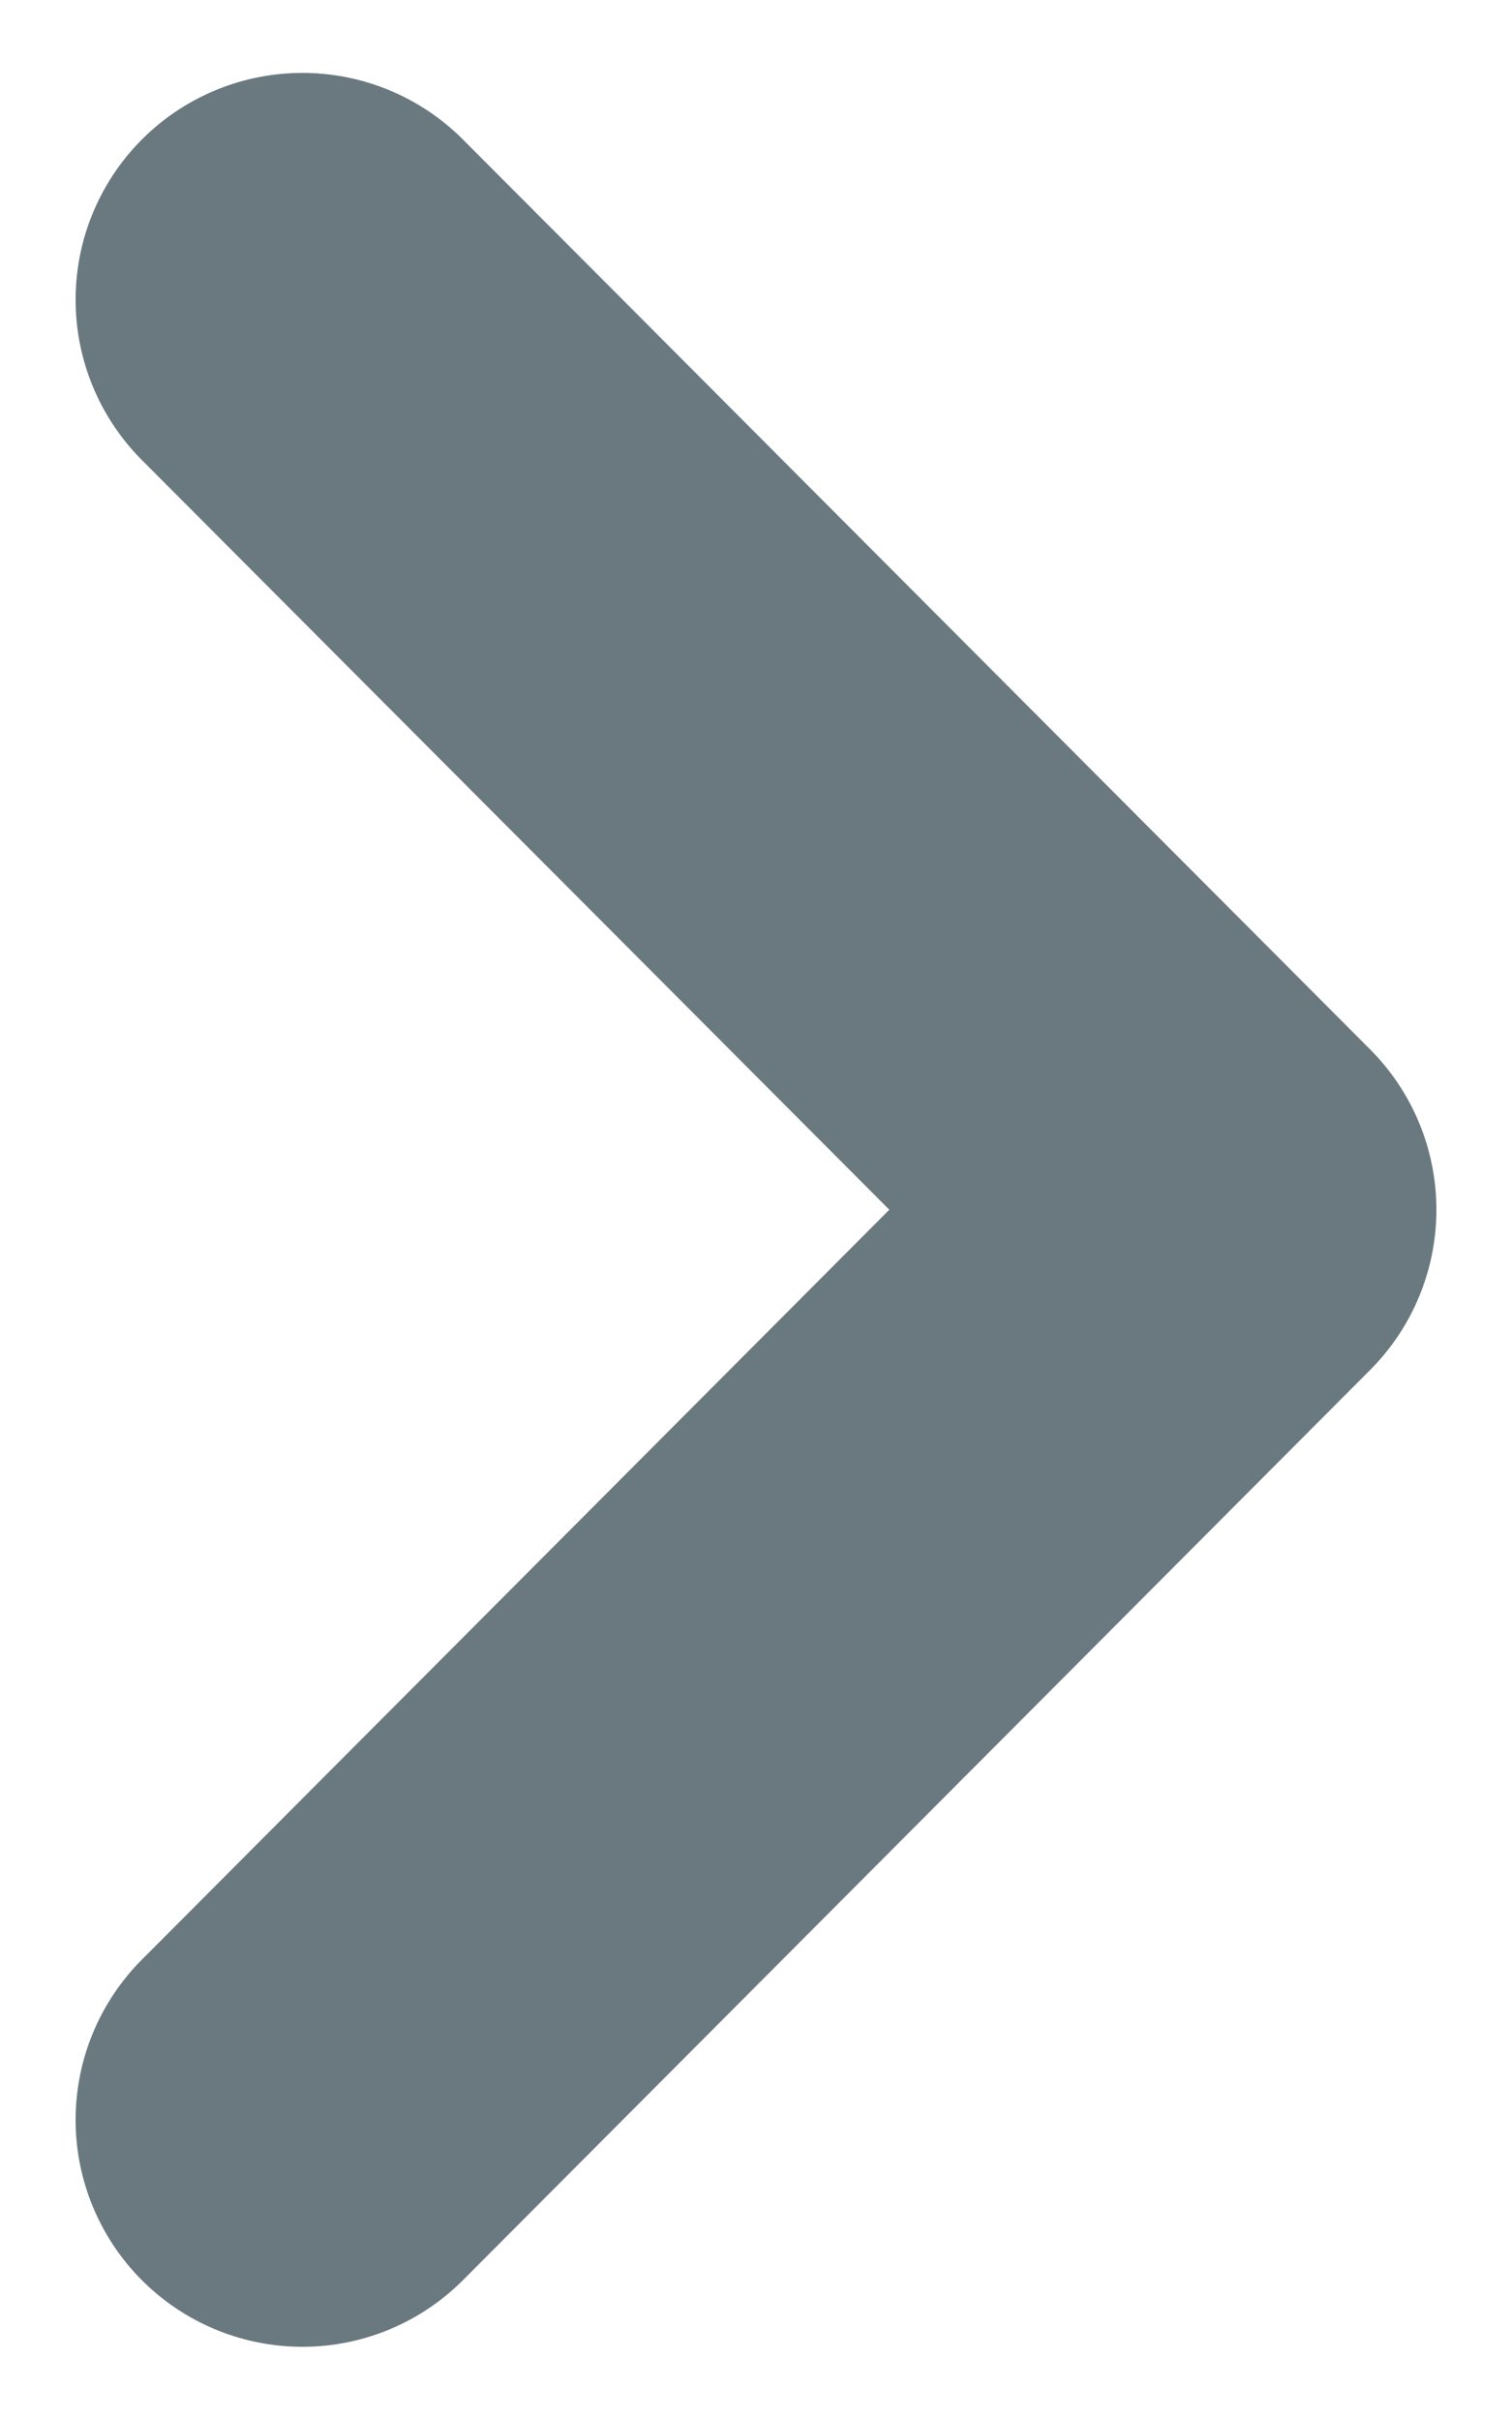 <svg width="5" height="8" viewBox="0 0 5 8" fill="none" xmlns="http://www.w3.org/2000/svg">
<path d="M1 7.008L4 3.999L1 0.991" stroke="#6A7980" stroke-width="1.5" stroke-linecap="round" stroke-linejoin="round"/>
</svg>
